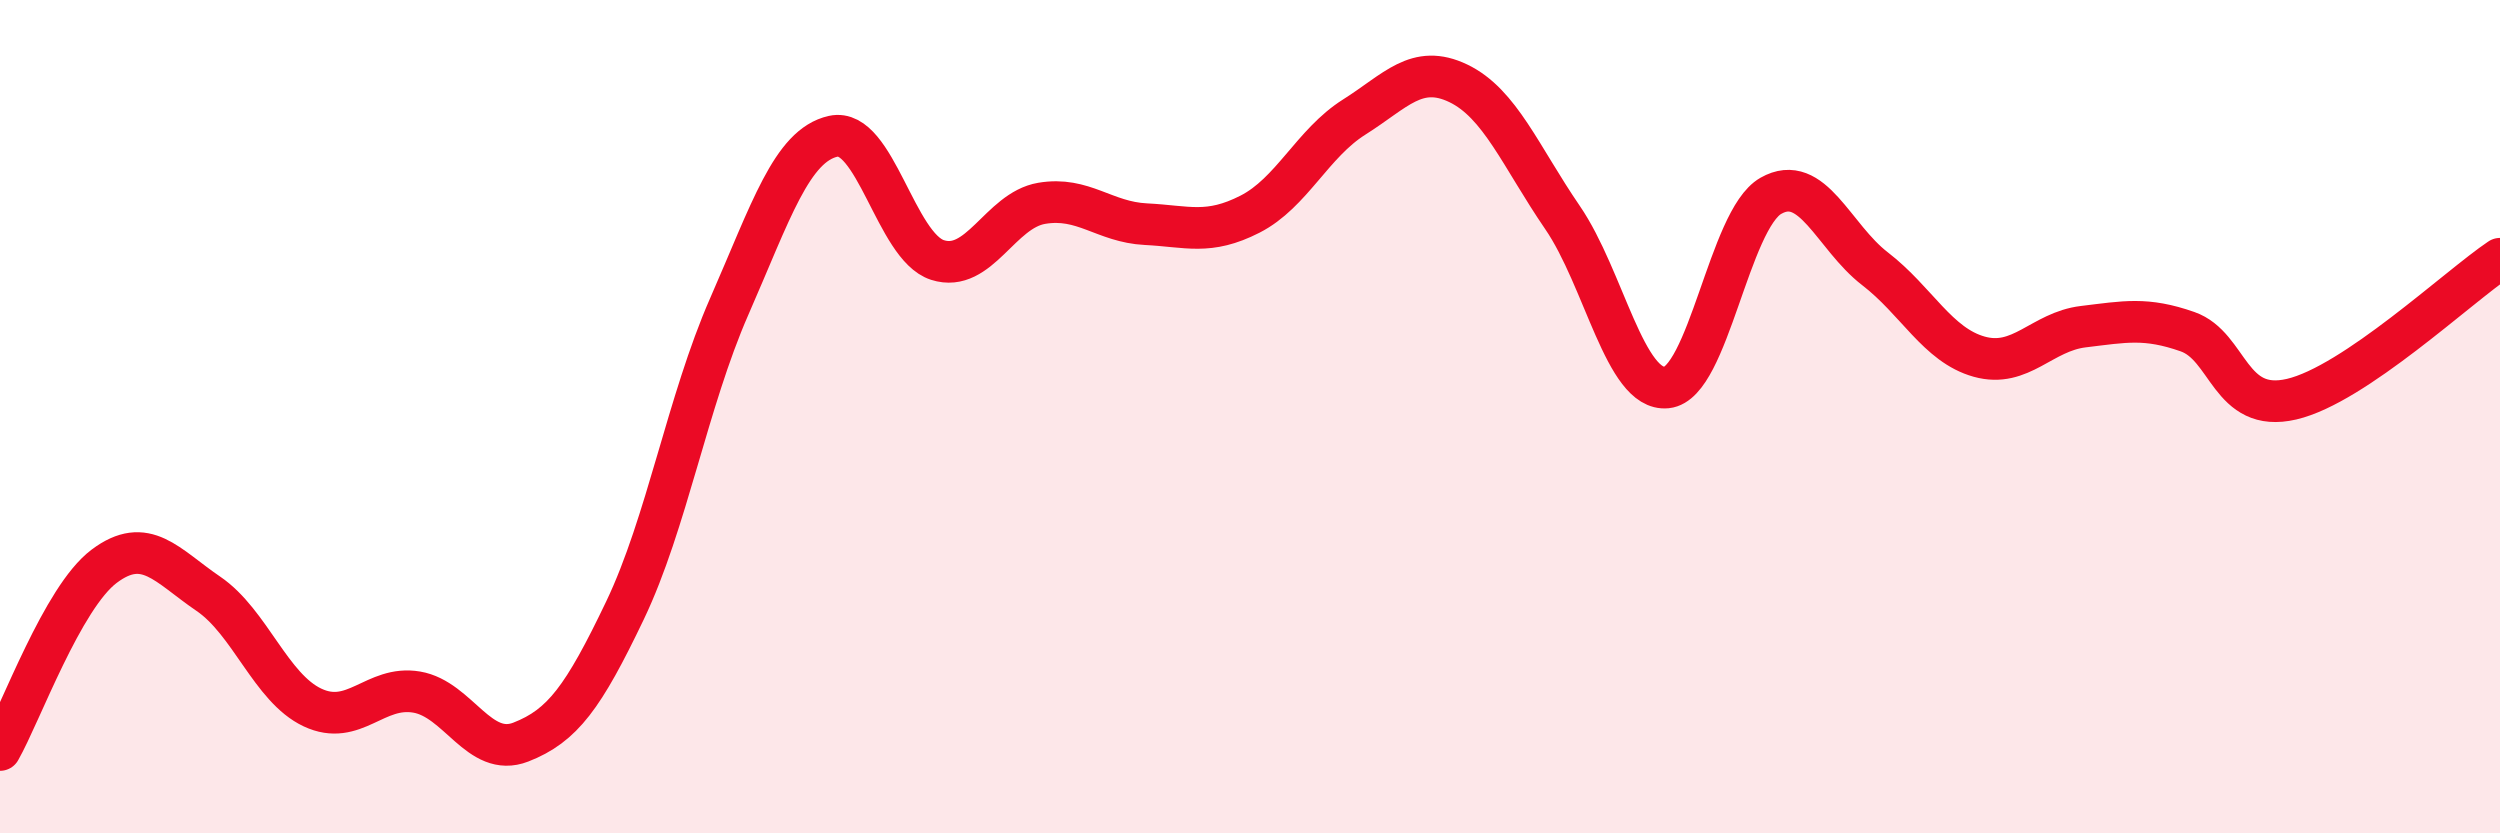 
    <svg width="60" height="20" viewBox="0 0 60 20" xmlns="http://www.w3.org/2000/svg">
      <path
        d="M 0,18 C 0.5,17.12 1.5,14.34 2.5,13.59 C 3.5,12.84 4,13.57 5,14.25 C 6,14.93 6.5,16.51 7.5,16.98 C 8.5,17.45 9,16.44 10,16.61 C 11,16.78 11.5,18.2 12.5,17.81 C 13.5,17.42 14,16.74 15,14.65 C 16,12.56 16.5,9.64 17.5,7.36 C 18.5,5.08 19,3.49 20,3.27 C 21,3.05 21.5,5.92 22.5,6.24 C 23.5,6.56 24,5.05 25,4.88 C 26,4.71 26.5,5.33 27.5,5.38 C 28.5,5.43 29,5.65 30,5.14 C 31,4.63 31.5,3.44 32.5,2.81 C 33.5,2.18 34,1.52 35,2 C 36,2.48 36.5,3.76 37.5,5.22 C 38.5,6.68 39,9.4 40,9.3 C 41,9.2 41.5,5.27 42.5,4.7 C 43.5,4.13 44,5.68 45,6.45 C 46,7.22 46.5,8.28 47.5,8.56 C 48.5,8.84 49,7.96 50,7.84 C 51,7.72 51.5,7.61 52.5,7.96 C 53.5,8.31 53.5,9.93 55,9.58 C 56.5,9.23 59,6.88 60,6.21L60 20L0 20Z"
        fill="#EB0A25"
        opacity="0.1"
        stroke-linecap="round"
        stroke-linejoin="round"
      />
      <path
        d="M 0,18 C 0.5,17.12 1.5,14.34 2.5,13.59 C 3.5,12.84 4,13.57 5,14.25 C 6,14.93 6.5,16.51 7.5,16.98 C 8.5,17.45 9,16.44 10,16.61 C 11,16.78 11.5,18.2 12.5,17.81 C 13.5,17.42 14,16.74 15,14.65 C 16,12.56 16.5,9.64 17.5,7.36 C 18.5,5.08 19,3.49 20,3.27 C 21,3.05 21.5,5.92 22.5,6.24 C 23.5,6.56 24,5.05 25,4.88 C 26,4.71 26.5,5.33 27.5,5.38 C 28.5,5.43 29,5.65 30,5.14 C 31,4.63 31.5,3.44 32.5,2.81 C 33.5,2.18 34,1.52 35,2 C 36,2.48 36.5,3.76 37.5,5.22 C 38.5,6.68 39,9.4 40,9.3 C 41,9.2 41.5,5.27 42.5,4.7 C 43.5,4.13 44,5.68 45,6.45 C 46,7.22 46.5,8.28 47.5,8.56 C 48.5,8.84 49,7.96 50,7.84 C 51,7.72 51.5,7.61 52.5,7.96 C 53.5,8.31 53.5,9.93 55,9.58 C 56.5,9.23 59,6.88 60,6.21"
        stroke="#EB0A25"
        stroke-width="1"
        fill="none"
        stroke-linecap="round"
        stroke-linejoin="round"
      />
    </svg>
  